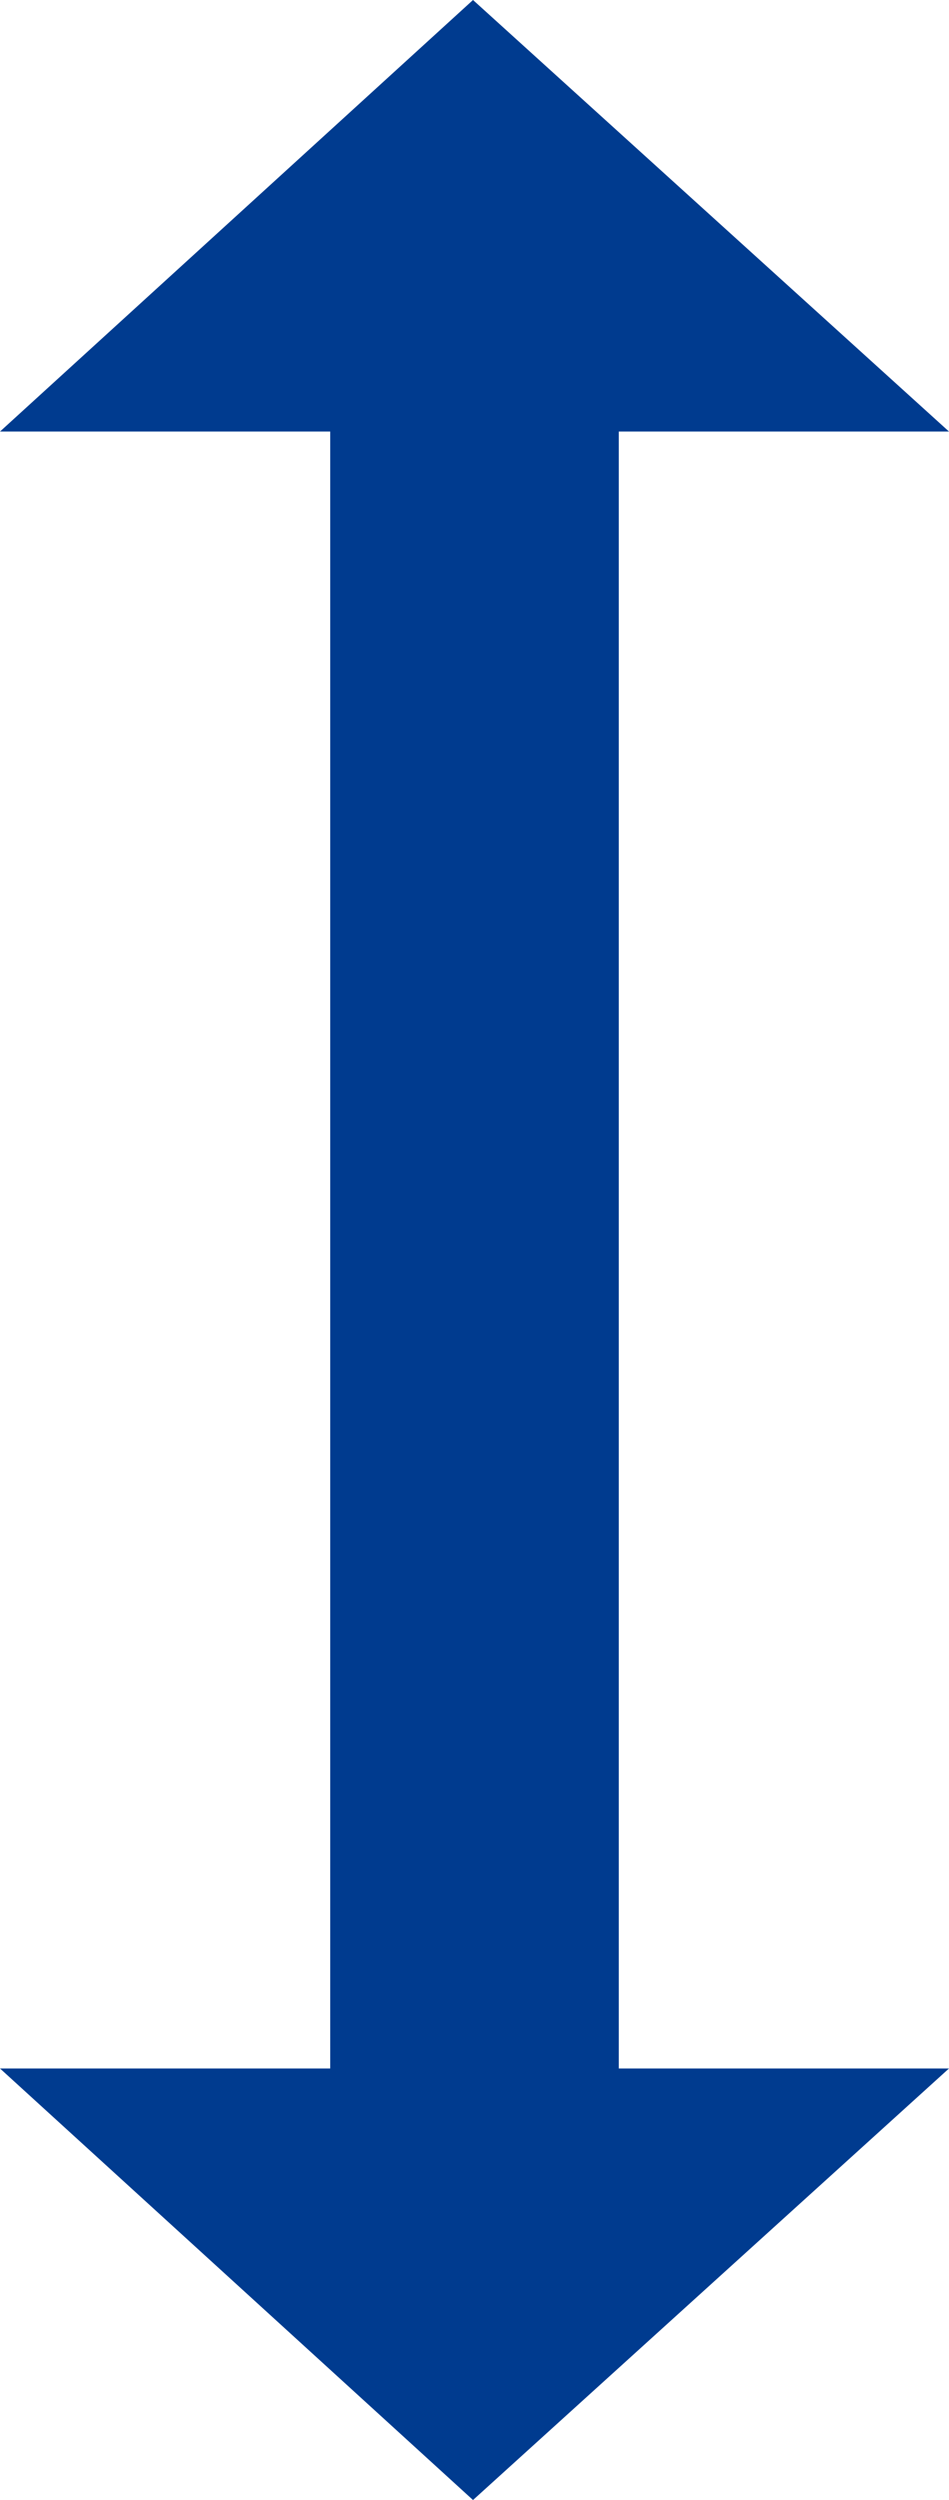 <?xml version="1.0" encoding="utf-8"?>
<!-- Generator: Adobe Illustrator 26.1.0, SVG Export Plug-In . SVG Version: 6.00 Build 0)  -->
<svg version="1.1" id="レイヤー_1" xmlns="http://www.w3.org/2000/svg" xmlns:xlink="http://www.w3.org/1999/xlink" x="0px"
	 y="0px" viewBox="0 0 31.9 84" style="enable-background:new 0 0 31.9 84;" xml:space="preserve">
<style type="text/css">
	.st0{fill:#003B8F;}
</style>
<g id="掲載文">
	<polygon class="st0" points="20.8,14.5 31.9,14.5 15.9,0 0,14.5 11.1,14.5 11.1,69.5 0,69.5 15.9,84 31.9,69.5 20.8,69.5 	"/>
</g>
</svg>
